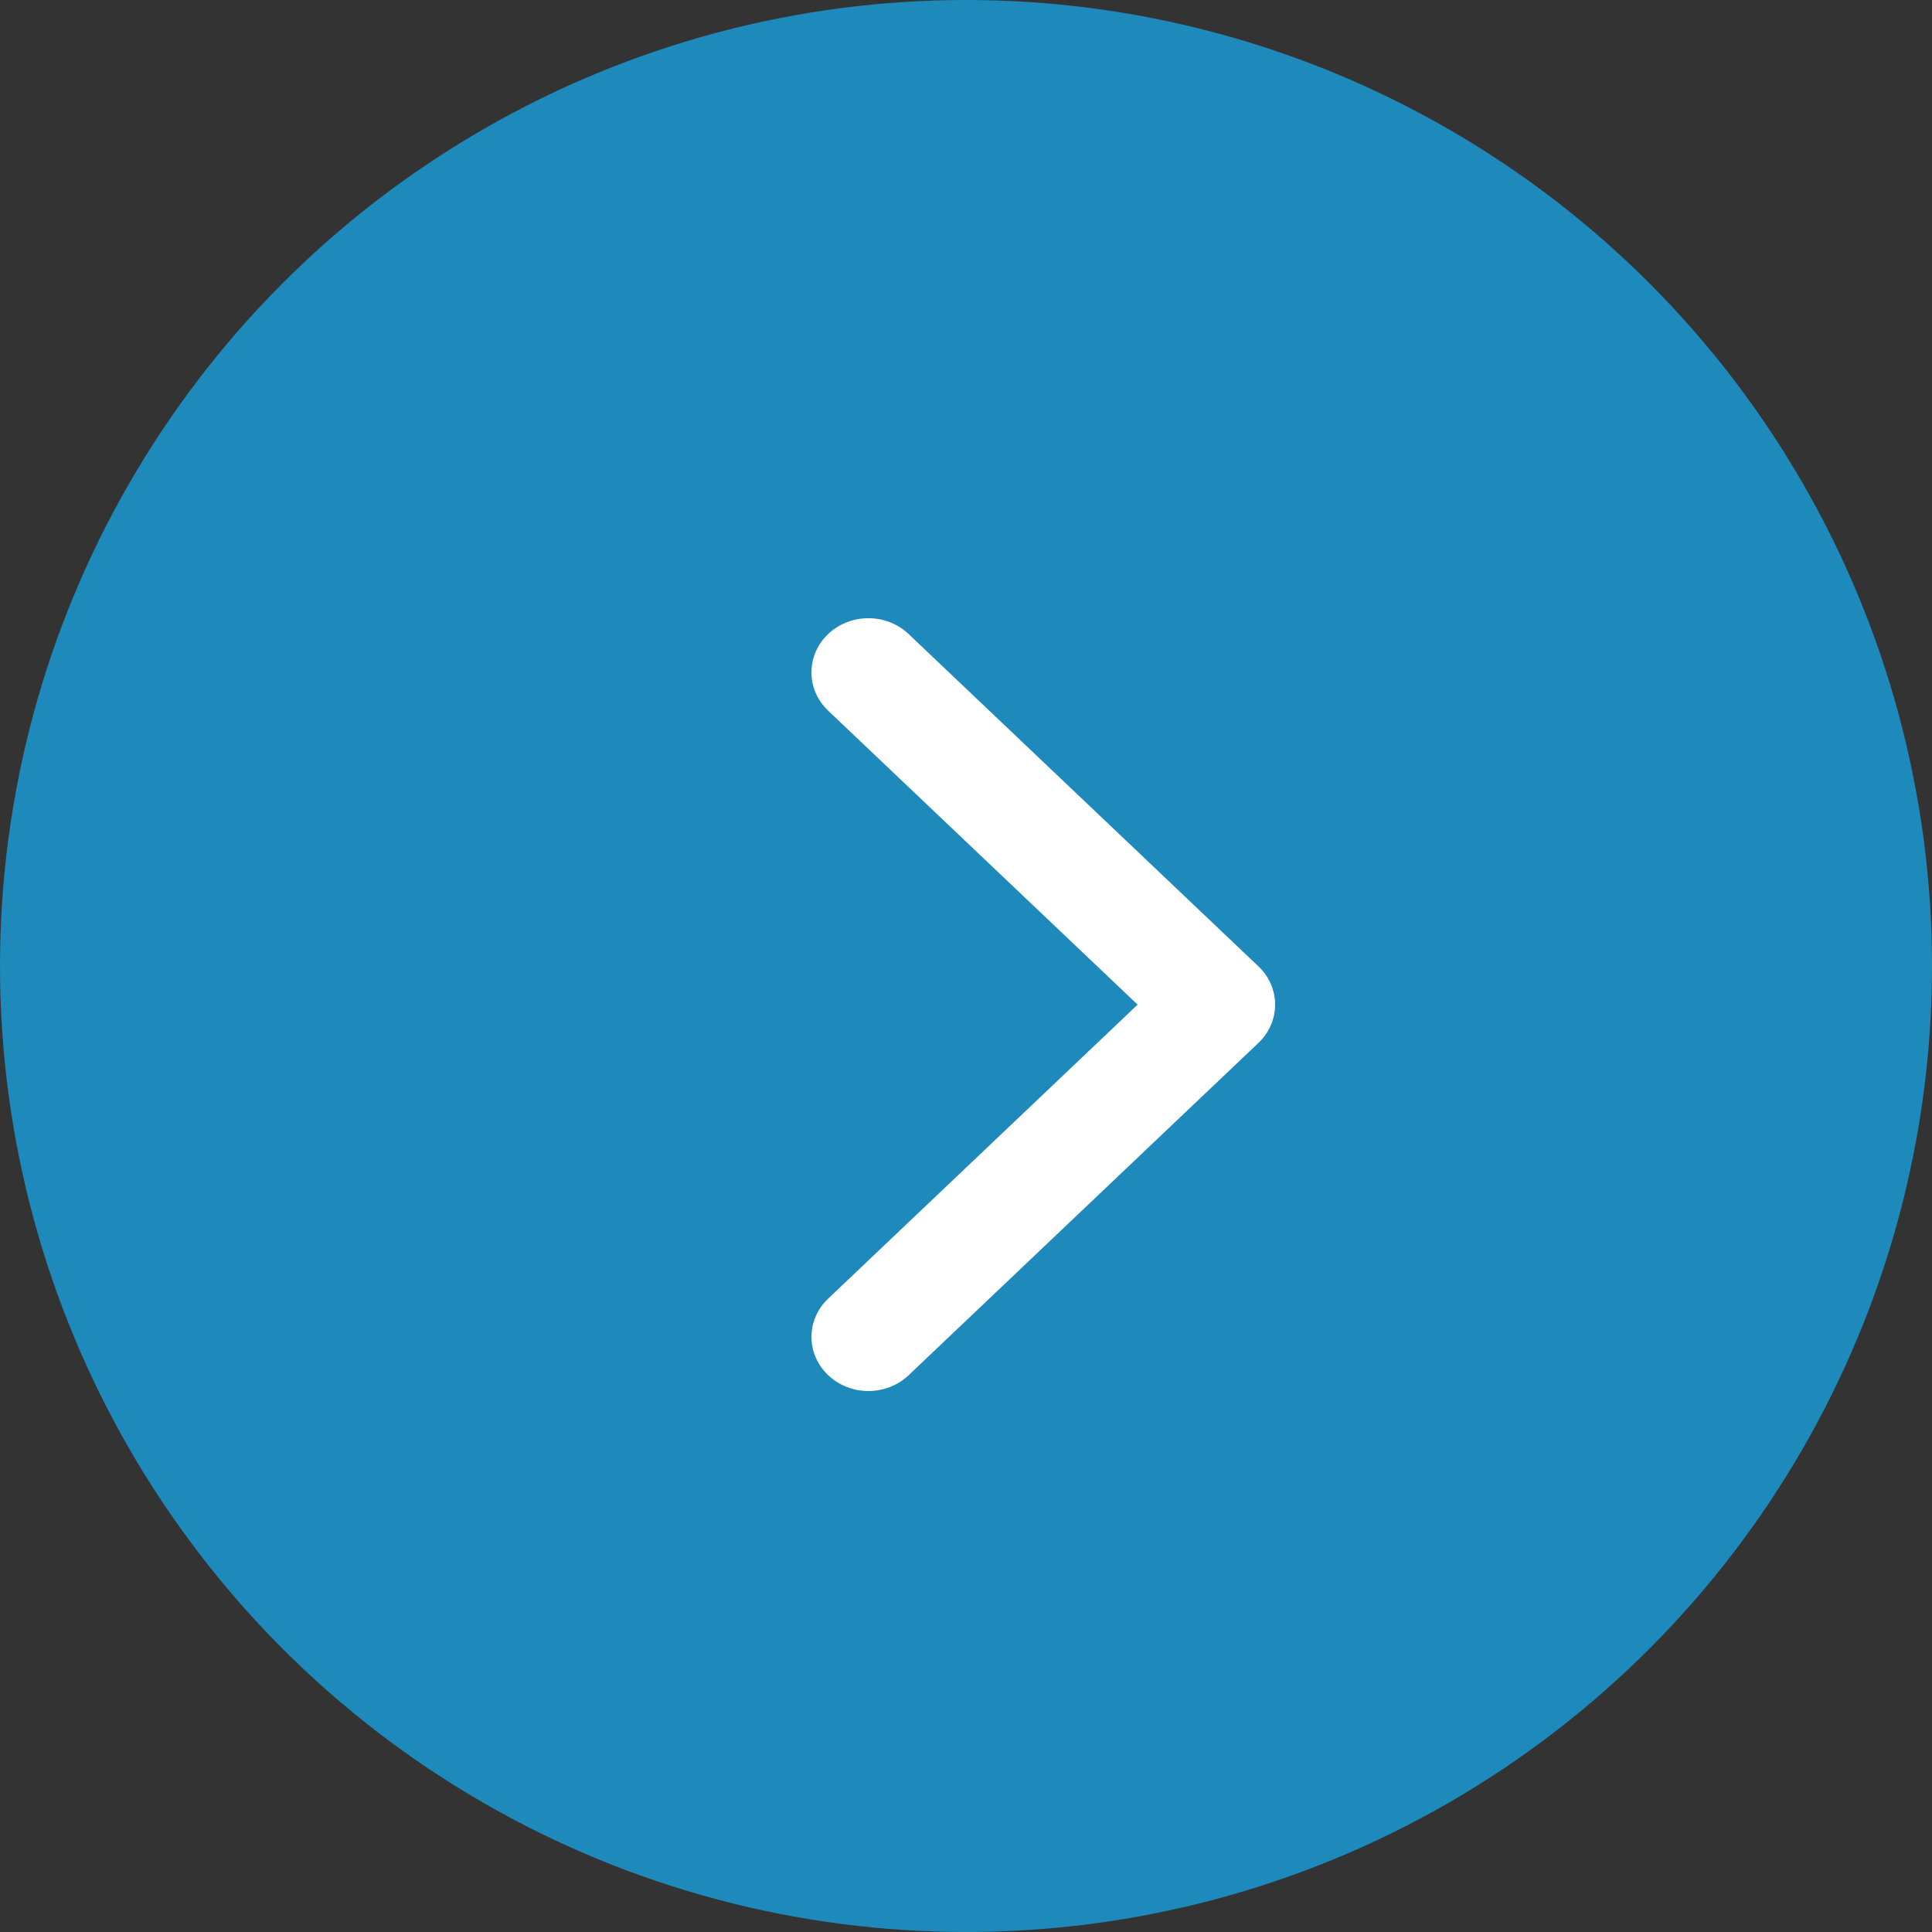 <?xml version="1.0" encoding="UTF-8"?> <svg xmlns="http://www.w3.org/2000/svg" width="40" height="40" viewBox="0 0 40 40" fill="none"><rect x="0" y="0" width="40" height="40" fill="#333333" stroke="none"/><circle cx="20" cy="20" r="20" fill="#1D8ABB"></circle><path d="M26.4 20.8C26.4 20.513 26.285 20.226 26.055 20.008L18.813 13.128C18.353 12.69 17.606 12.69 17.145 13.128C16.685 13.566 16.685 14.275 17.145 14.713L23.553 20.8L17.146 26.887C16.685 27.325 16.685 28.034 17.146 28.471C17.606 28.909 18.353 28.909 18.814 28.471L26.055 21.592C26.285 21.373 26.4 21.086 26.4 20.8Z" fill="white"></path></svg> 